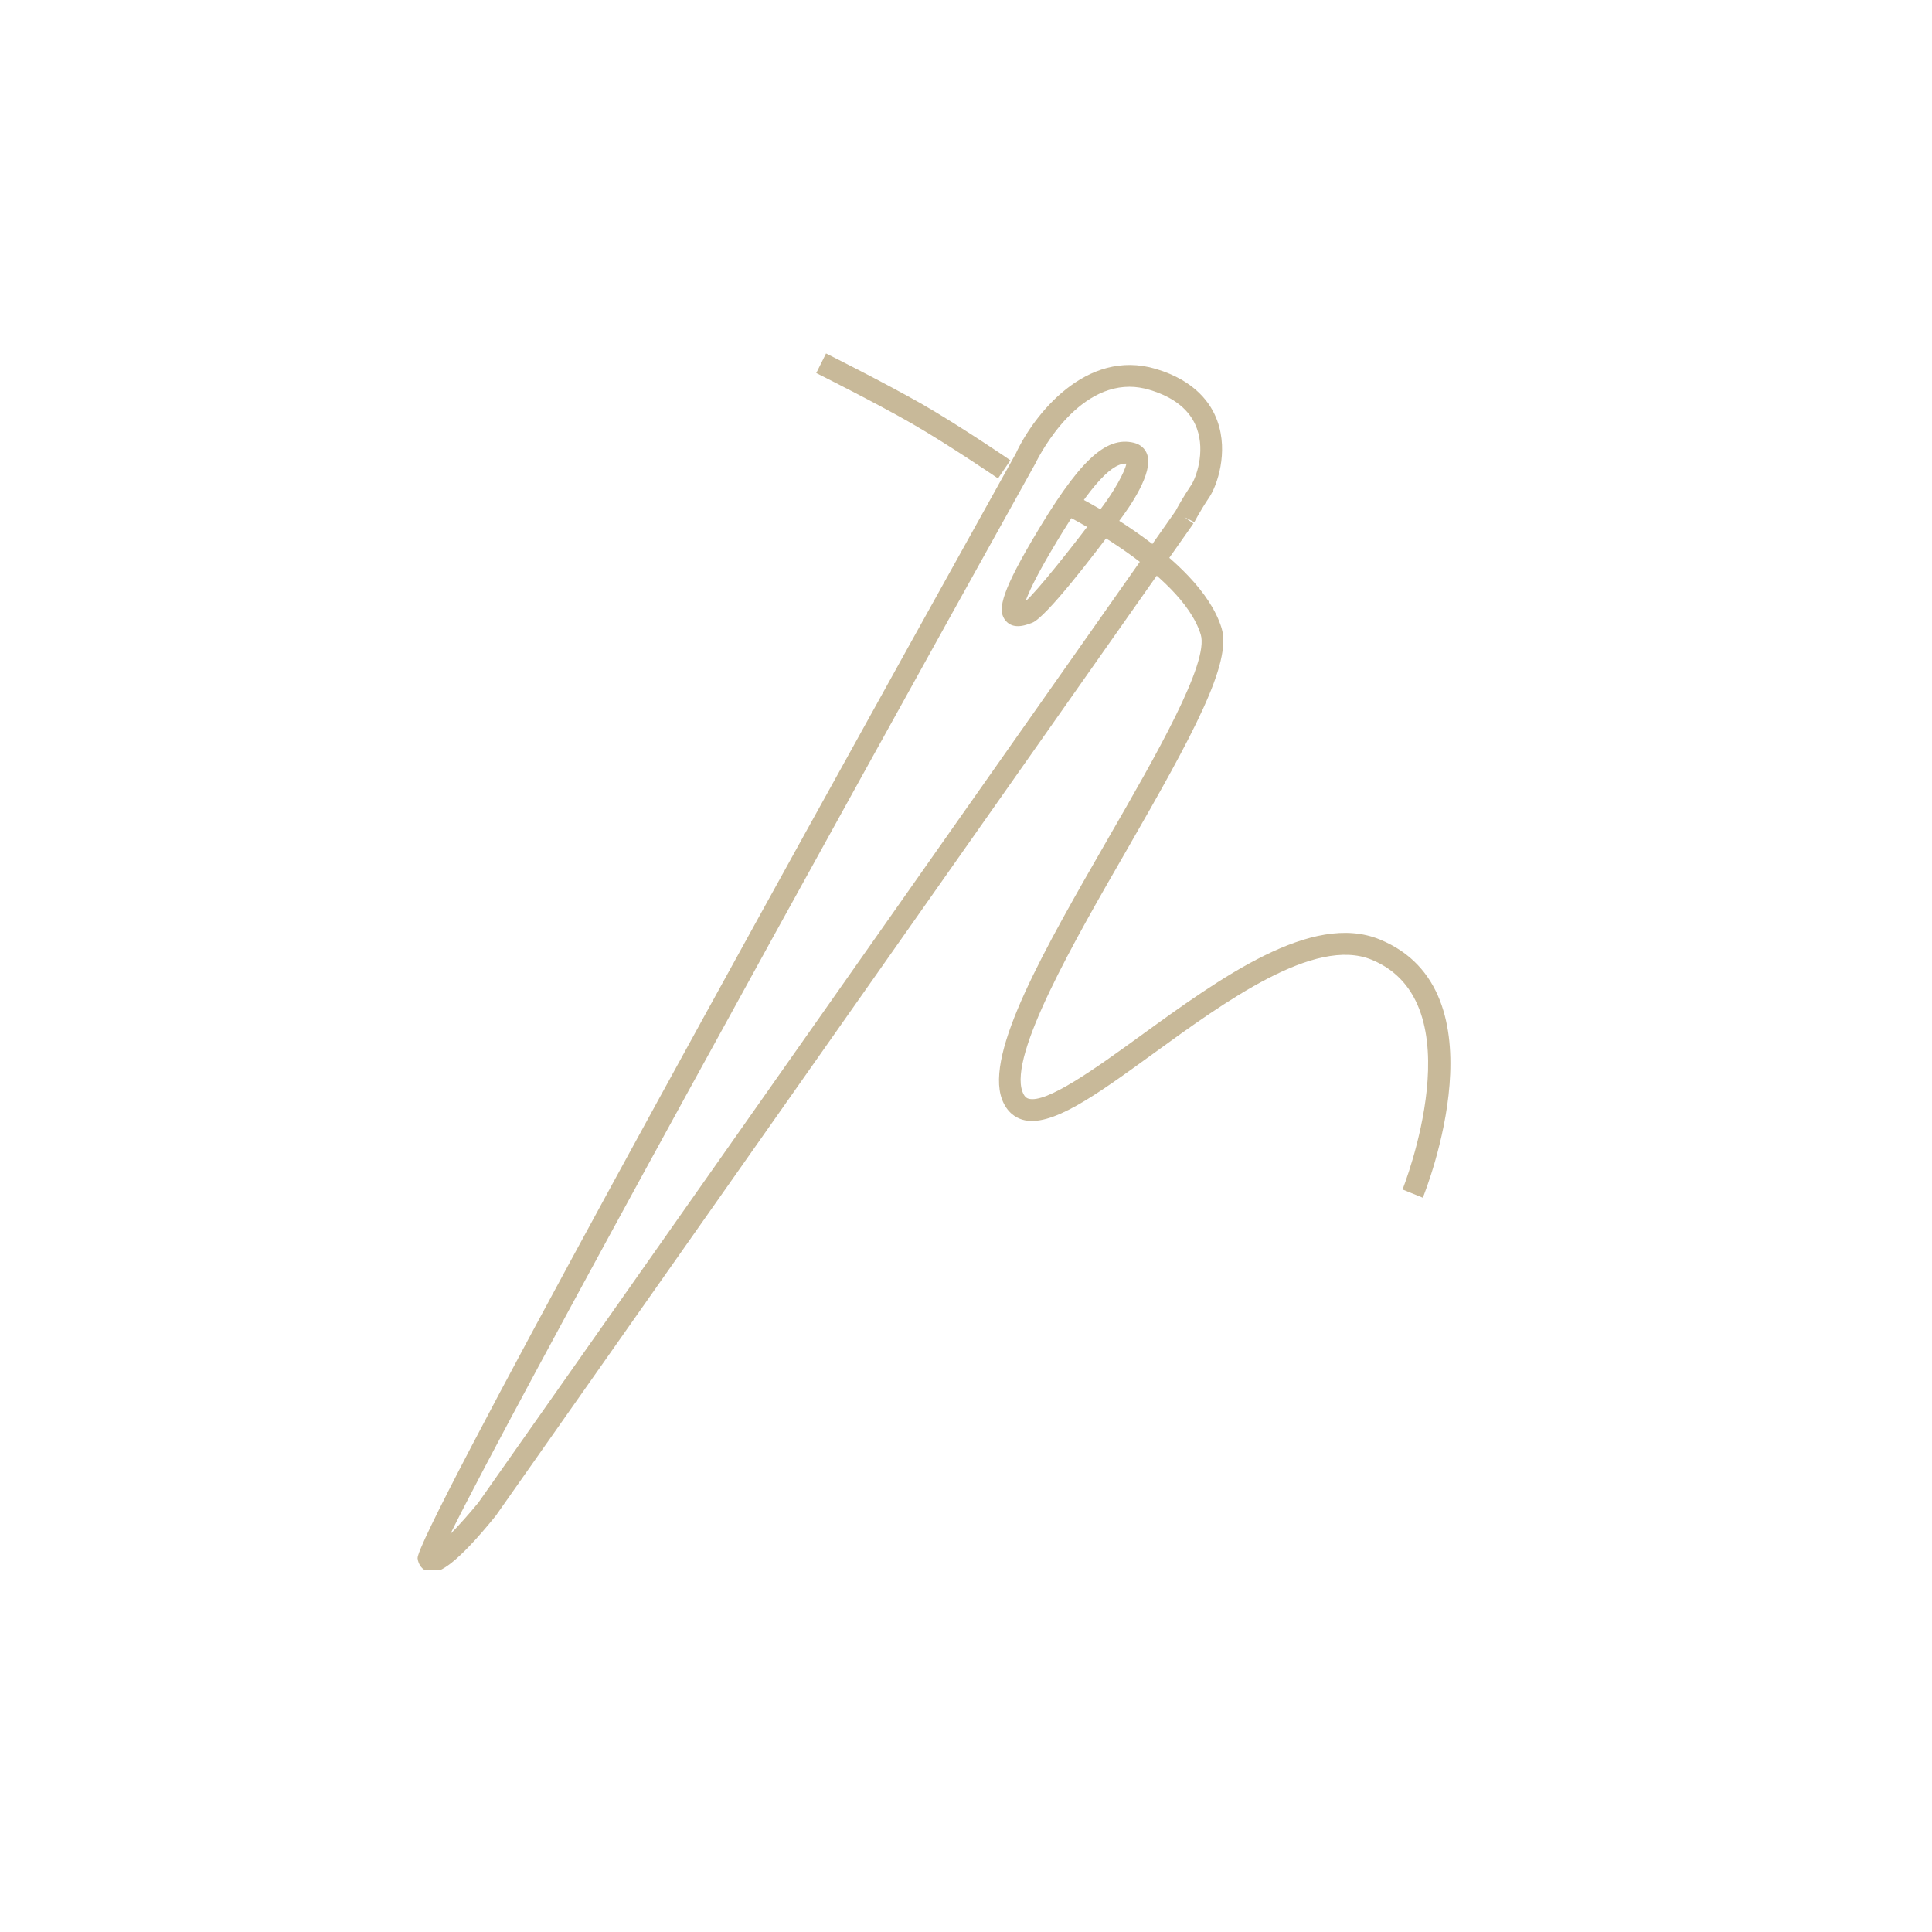<?xml version="1.0" encoding="UTF-8"?> <svg xmlns="http://www.w3.org/2000/svg" xmlns:xlink="http://www.w3.org/1999/xlink" width="110" zoomAndPan="magnify" viewBox="0 0 82.5 82.5" height="110" preserveAspectRatio="xMidYMid meet" version="1.0"><defs><clipPath id="799b15ddf5"><path d="M 17.711 15 L 53 15 L 53 67.043 L 17.711 67.043 Z M 17.711 15 " clip-rule="nonzero"></path></clipPath></defs><g clip-path="url(#799b15ddf5)"><path fill="#c8b999" d="M 18.453 67.137 C 18.379 67.137 18.324 67.117 18.277 67.105 C 18.035 67.035 17.867 66.828 17.832 66.547 C 17.723 65.672 31.664 40.41 43.375 19.371 C 44.125 17.746 46.363 14.859 49.359 15.754 C 51.051 16.258 51.723 17.242 51.984 17.98 C 52.469 19.324 51.965 20.742 51.648 21.219 C 51.223 21.855 51.004 22.293 51 22.297 L 50.57 22.078 L 50.961 22.355 L 21.172 64.723 C 19.461 66.84 18.777 67.137 18.453 67.137 Z M 48.23 16.516 C 45.754 16.516 44.23 19.758 44.211 19.793 C 35.102 36.156 21.879 60.133 19.227 65.512 C 19.609 65.121 20.051 64.625 20.43 64.16 L 50.199 21.82 C 50.277 21.672 50.5 21.262 50.875 20.699 C 51.066 20.414 51.477 19.316 51.109 18.297 C 50.828 17.52 50.148 16.965 49.09 16.648 C 48.793 16.559 48.504 16.516 48.23 16.516 Z M 48.23 16.516 " fill-opacity="1" fill-rule="nonzero"></path></g><path fill="#c8b999" d="M 43.469 26.738 C 43.281 26.738 43.098 26.684 42.949 26.512 C 42.605 26.113 42.68 25.449 44.062 23.09 C 46.051 19.699 47.195 18.605 48.43 18.91 C 48.699 18.98 48.902 19.156 48.988 19.41 C 49.258 20.188 48.246 21.645 47.789 22.246 C 46.66 23.766 44.672 26.355 44.074 26.594 C 43.941 26.641 43.707 26.738 43.469 26.738 Z M 48.066 19.797 C 47.383 19.797 46.383 20.977 44.867 23.562 C 44.191 24.711 43.91 25.34 43.793 25.672 C 44.246 25.289 45.785 23.371 47.035 21.688 C 47.574 20.98 48.039 20.141 48.098 19.797 C 48.086 19.797 48.074 19.797 48.066 19.797 Z M 48.066 19.797 " fill-opacity="1" fill-rule="nonzero"></path><path fill="#c8b999" d="M 60.758 51.145 L 59.891 50.793 C 59.922 50.711 63.059 42.816 58.566 40.98 C 56.141 39.984 52.312 42.766 49.23 45.004 C 46.789 46.773 44.859 48.176 43.648 47.809 C 43.371 47.723 42.996 47.504 42.785 46.938 C 42.055 44.949 44.609 40.512 47.312 35.816 C 49.344 32.293 51.645 28.293 51.273 27.094 C 50.438 24.379 45.227 21.852 45.172 21.828 L 45.574 20.984 C 45.805 21.094 51.207 23.715 52.164 26.82 C 52.617 28.305 50.941 31.383 48.121 36.285 C 45.875 40.18 43.078 45.031 43.66 46.617 C 43.75 46.863 43.867 46.898 43.914 46.914 C 44.672 47.141 46.805 45.605 48.68 44.246 C 52.117 41.754 56.016 38.926 58.918 40.117 C 64.27 42.305 60.902 50.781 60.758 51.145 Z M 60.758 51.145 " fill-opacity="1" fill-rule="nonzero"></path><path fill="#c8b999" d="M 42.617 20.43 C 42.598 20.414 40.461 18.961 38.91 18.07 C 37.355 17.18 34.879 15.941 34.855 15.93 L 35.273 15.094 C 35.301 15.105 37.801 16.359 39.375 17.258 C 40.957 18.164 43.059 19.594 43.145 19.656 Z M 42.617 20.43 " fill-opacity="1" fill-rule="nonzero"></path></svg> 